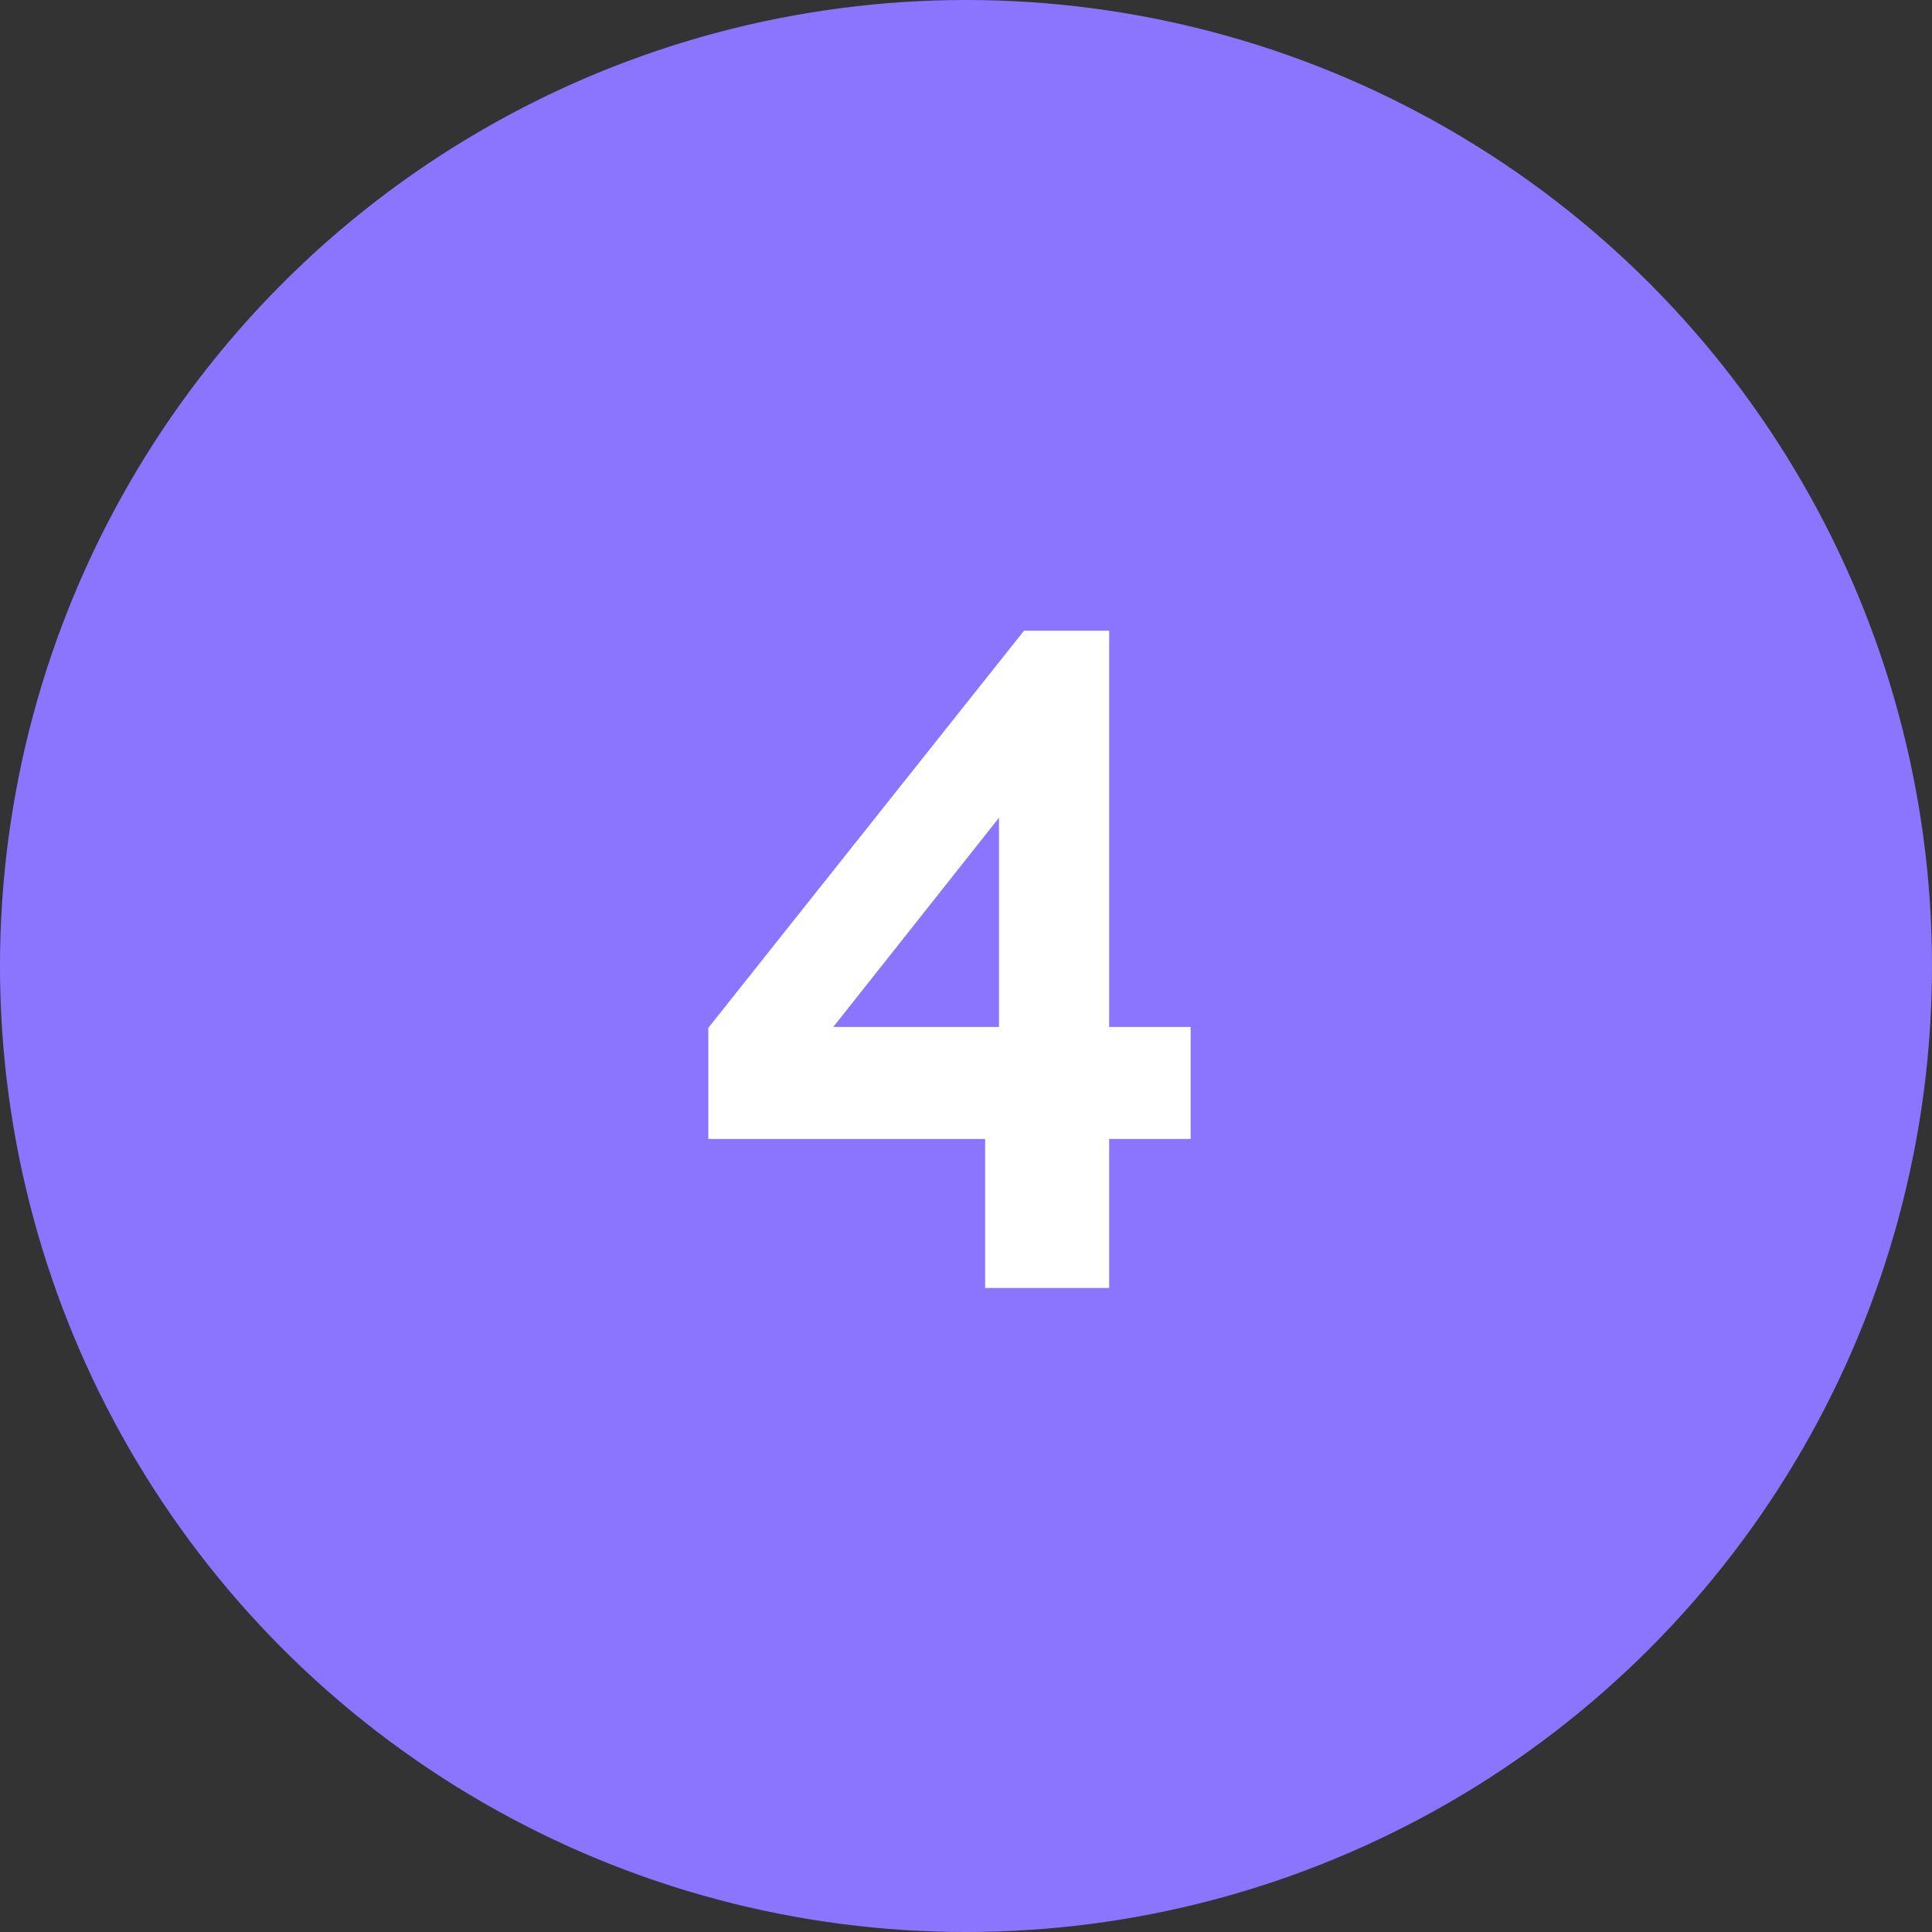 <?xml version="1.0" encoding="UTF-8"?> <svg xmlns="http://www.w3.org/2000/svg" width="96" height="96" viewBox="0 0 96 96" fill="none"><rect x="0" y="0" width="96" height="96" fill="#333333" stroke="none"/><circle cx="48" cy="48" r="48" fill="#8B75FF"></circle><path d="M48.95 64V56.594H35.196V51.074L50.882 31.34H55.114V51.028H59.162V56.594H55.114V64H48.95ZM41.406 51.028H49.64V40.632L41.406 51.028Z" fill="white"></path></svg> 